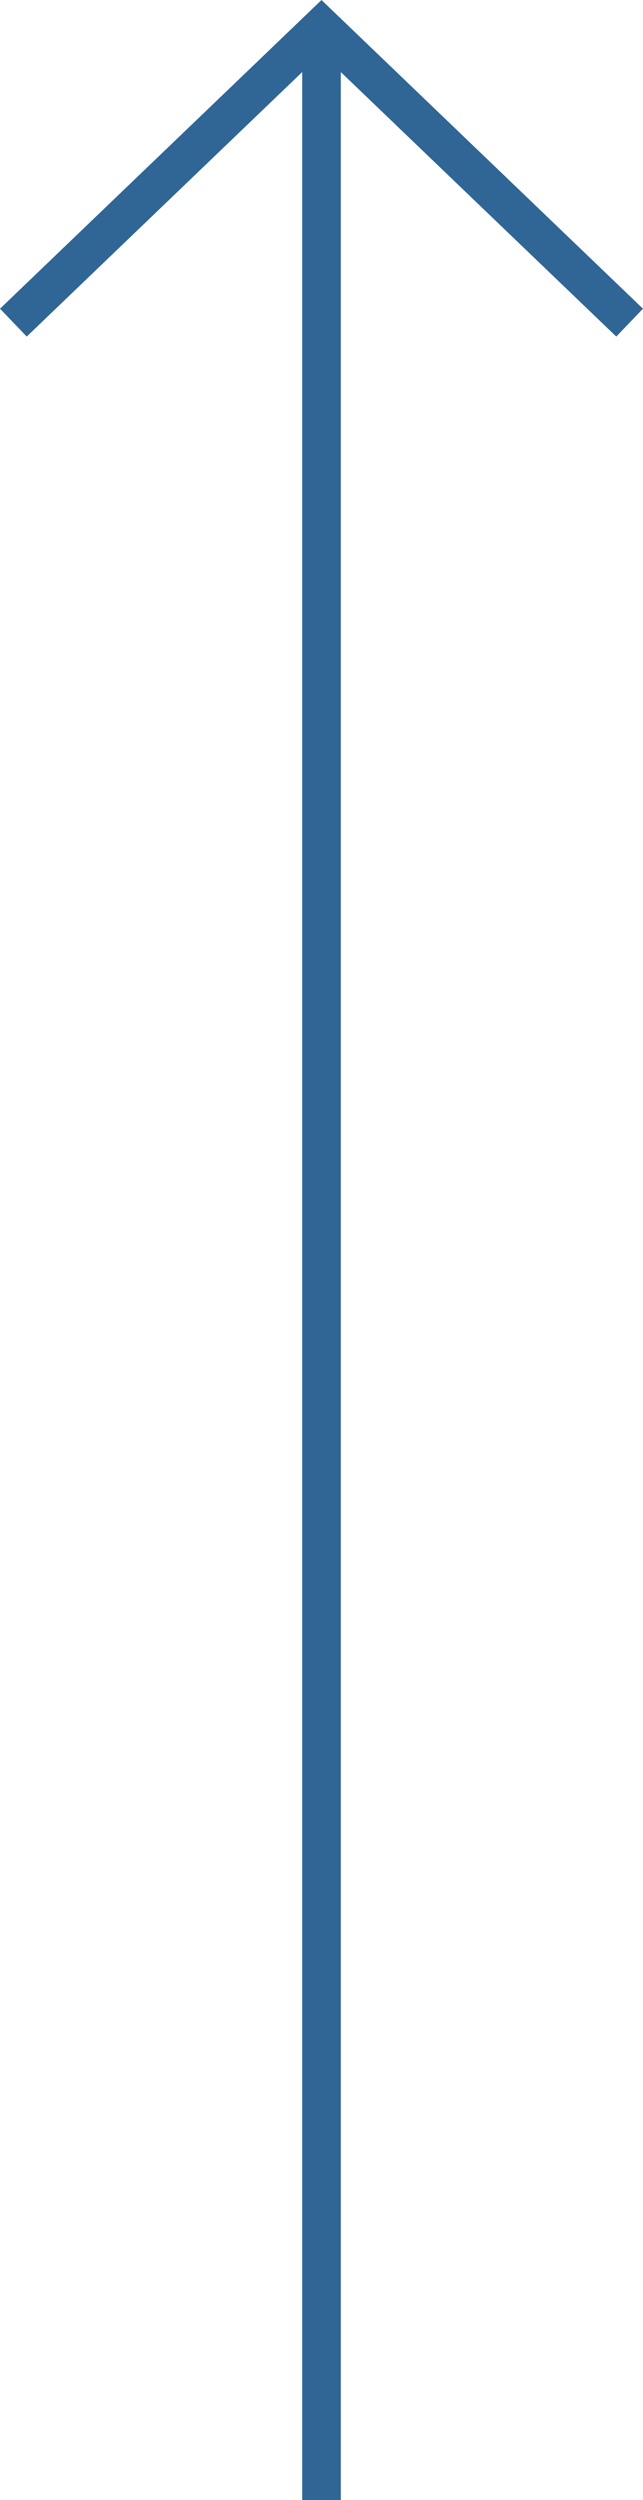 <?xml version="1.0" encoding="UTF-8"?>
<svg id="Ebene_1" xmlns="http://www.w3.org/2000/svg" version="1.1" viewBox="0 0 25 97.09">
  <!-- Generator: Adobe Illustrator 29.2.1, SVG Export Plug-In . SVG Version: 2.1.0 Build 116)  -->
  <line x1="12.5" y1=".7" x2="12.5" y2="97.09" fill="none" stroke="#2f6696" stroke-miterlimit="10" vector-effect="non-scaling-stroke" stroke-width="1.5"/>
  <polyline points=".52 12.53 12.5 1.04 24.48 12.53" fill="none" stroke="#2f6696" stroke-miterlimit="10" vector-effect="non-scaling-stroke" stroke-width="1.5"/>
</svg>
